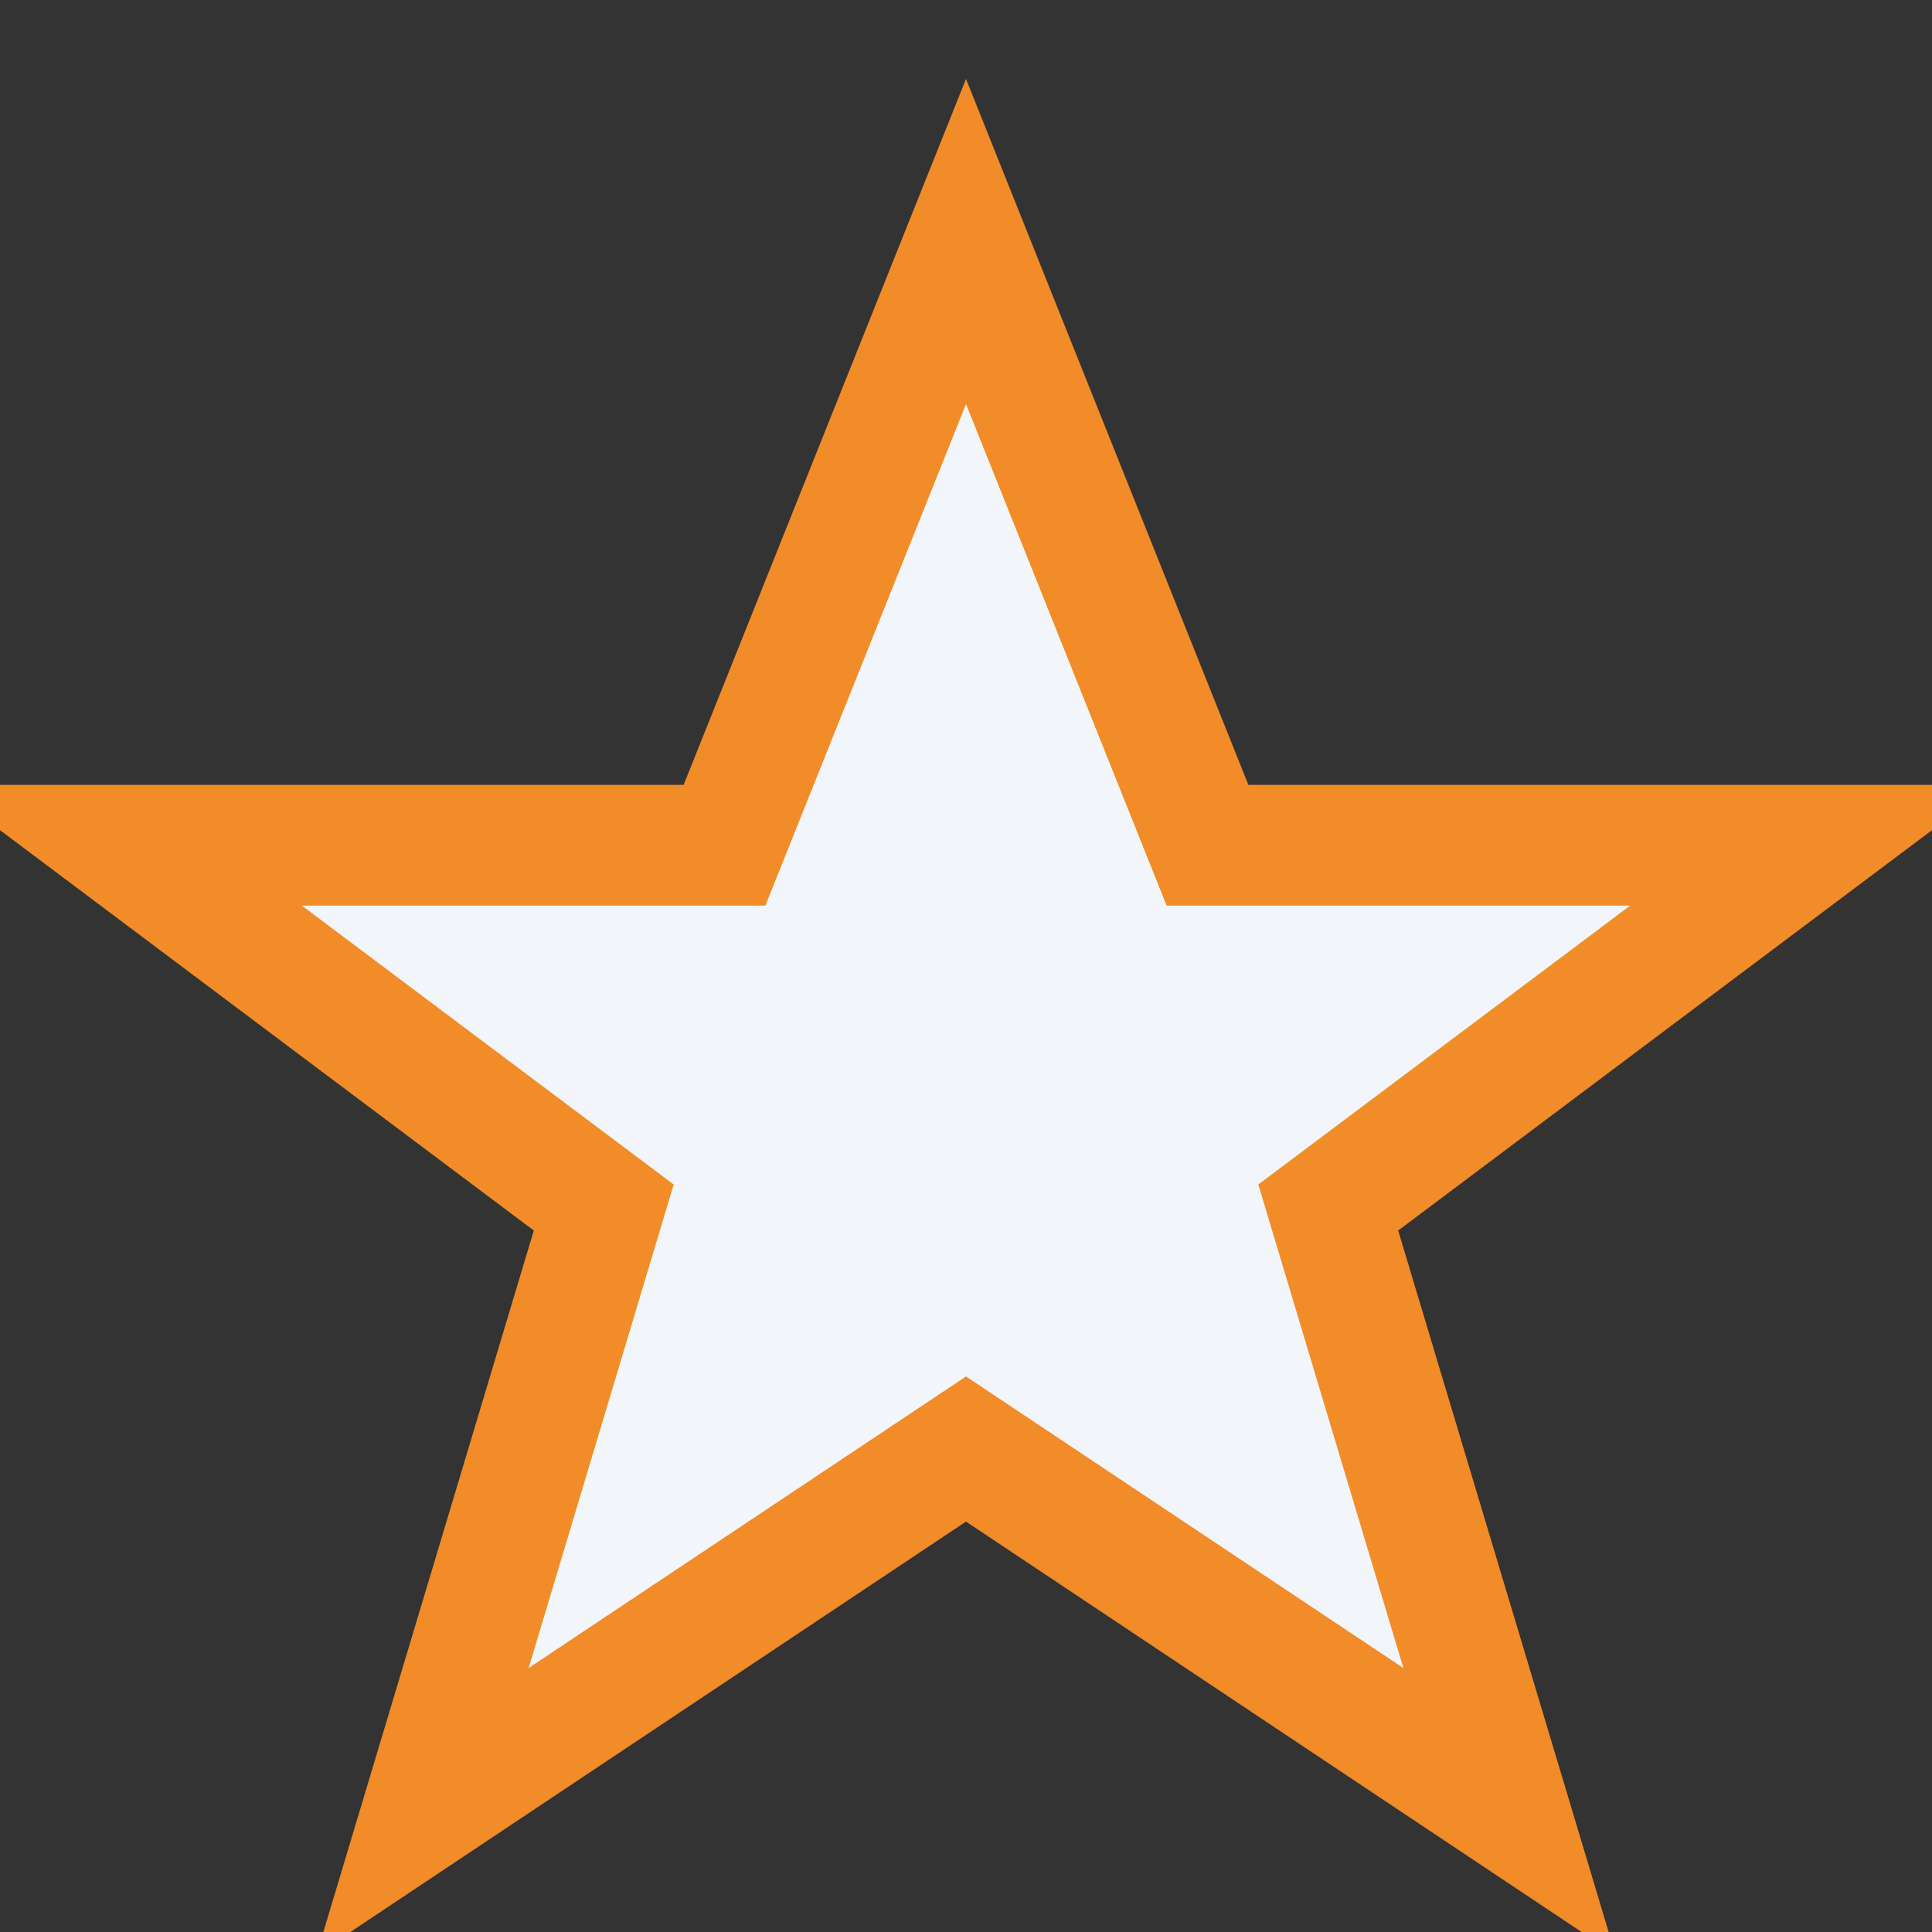 <?xml version="1.0" encoding="UTF-8"?>
<svg xmlns="http://www.w3.org/2000/svg" width="32" height="32" viewBox="0 0 32 32"><rect x="0" y="0" width="32" height="32" fill="#333333" stroke="none"/><defs><clipPath id="h"><rect width="16" height="32"/></clipPath></defs><polygon points="16,4 20,14 30,14 22,20 25,30 16,24 7,30 10,20 2,14 12,14" fill="#F2F6FB" stroke="#F28C28" stroke-width="2"/><polygon points="16,4 20,14 30,14 22,20 25,30 16,24" fill="#F28C28" clip-path="url(#h)"/></svg>